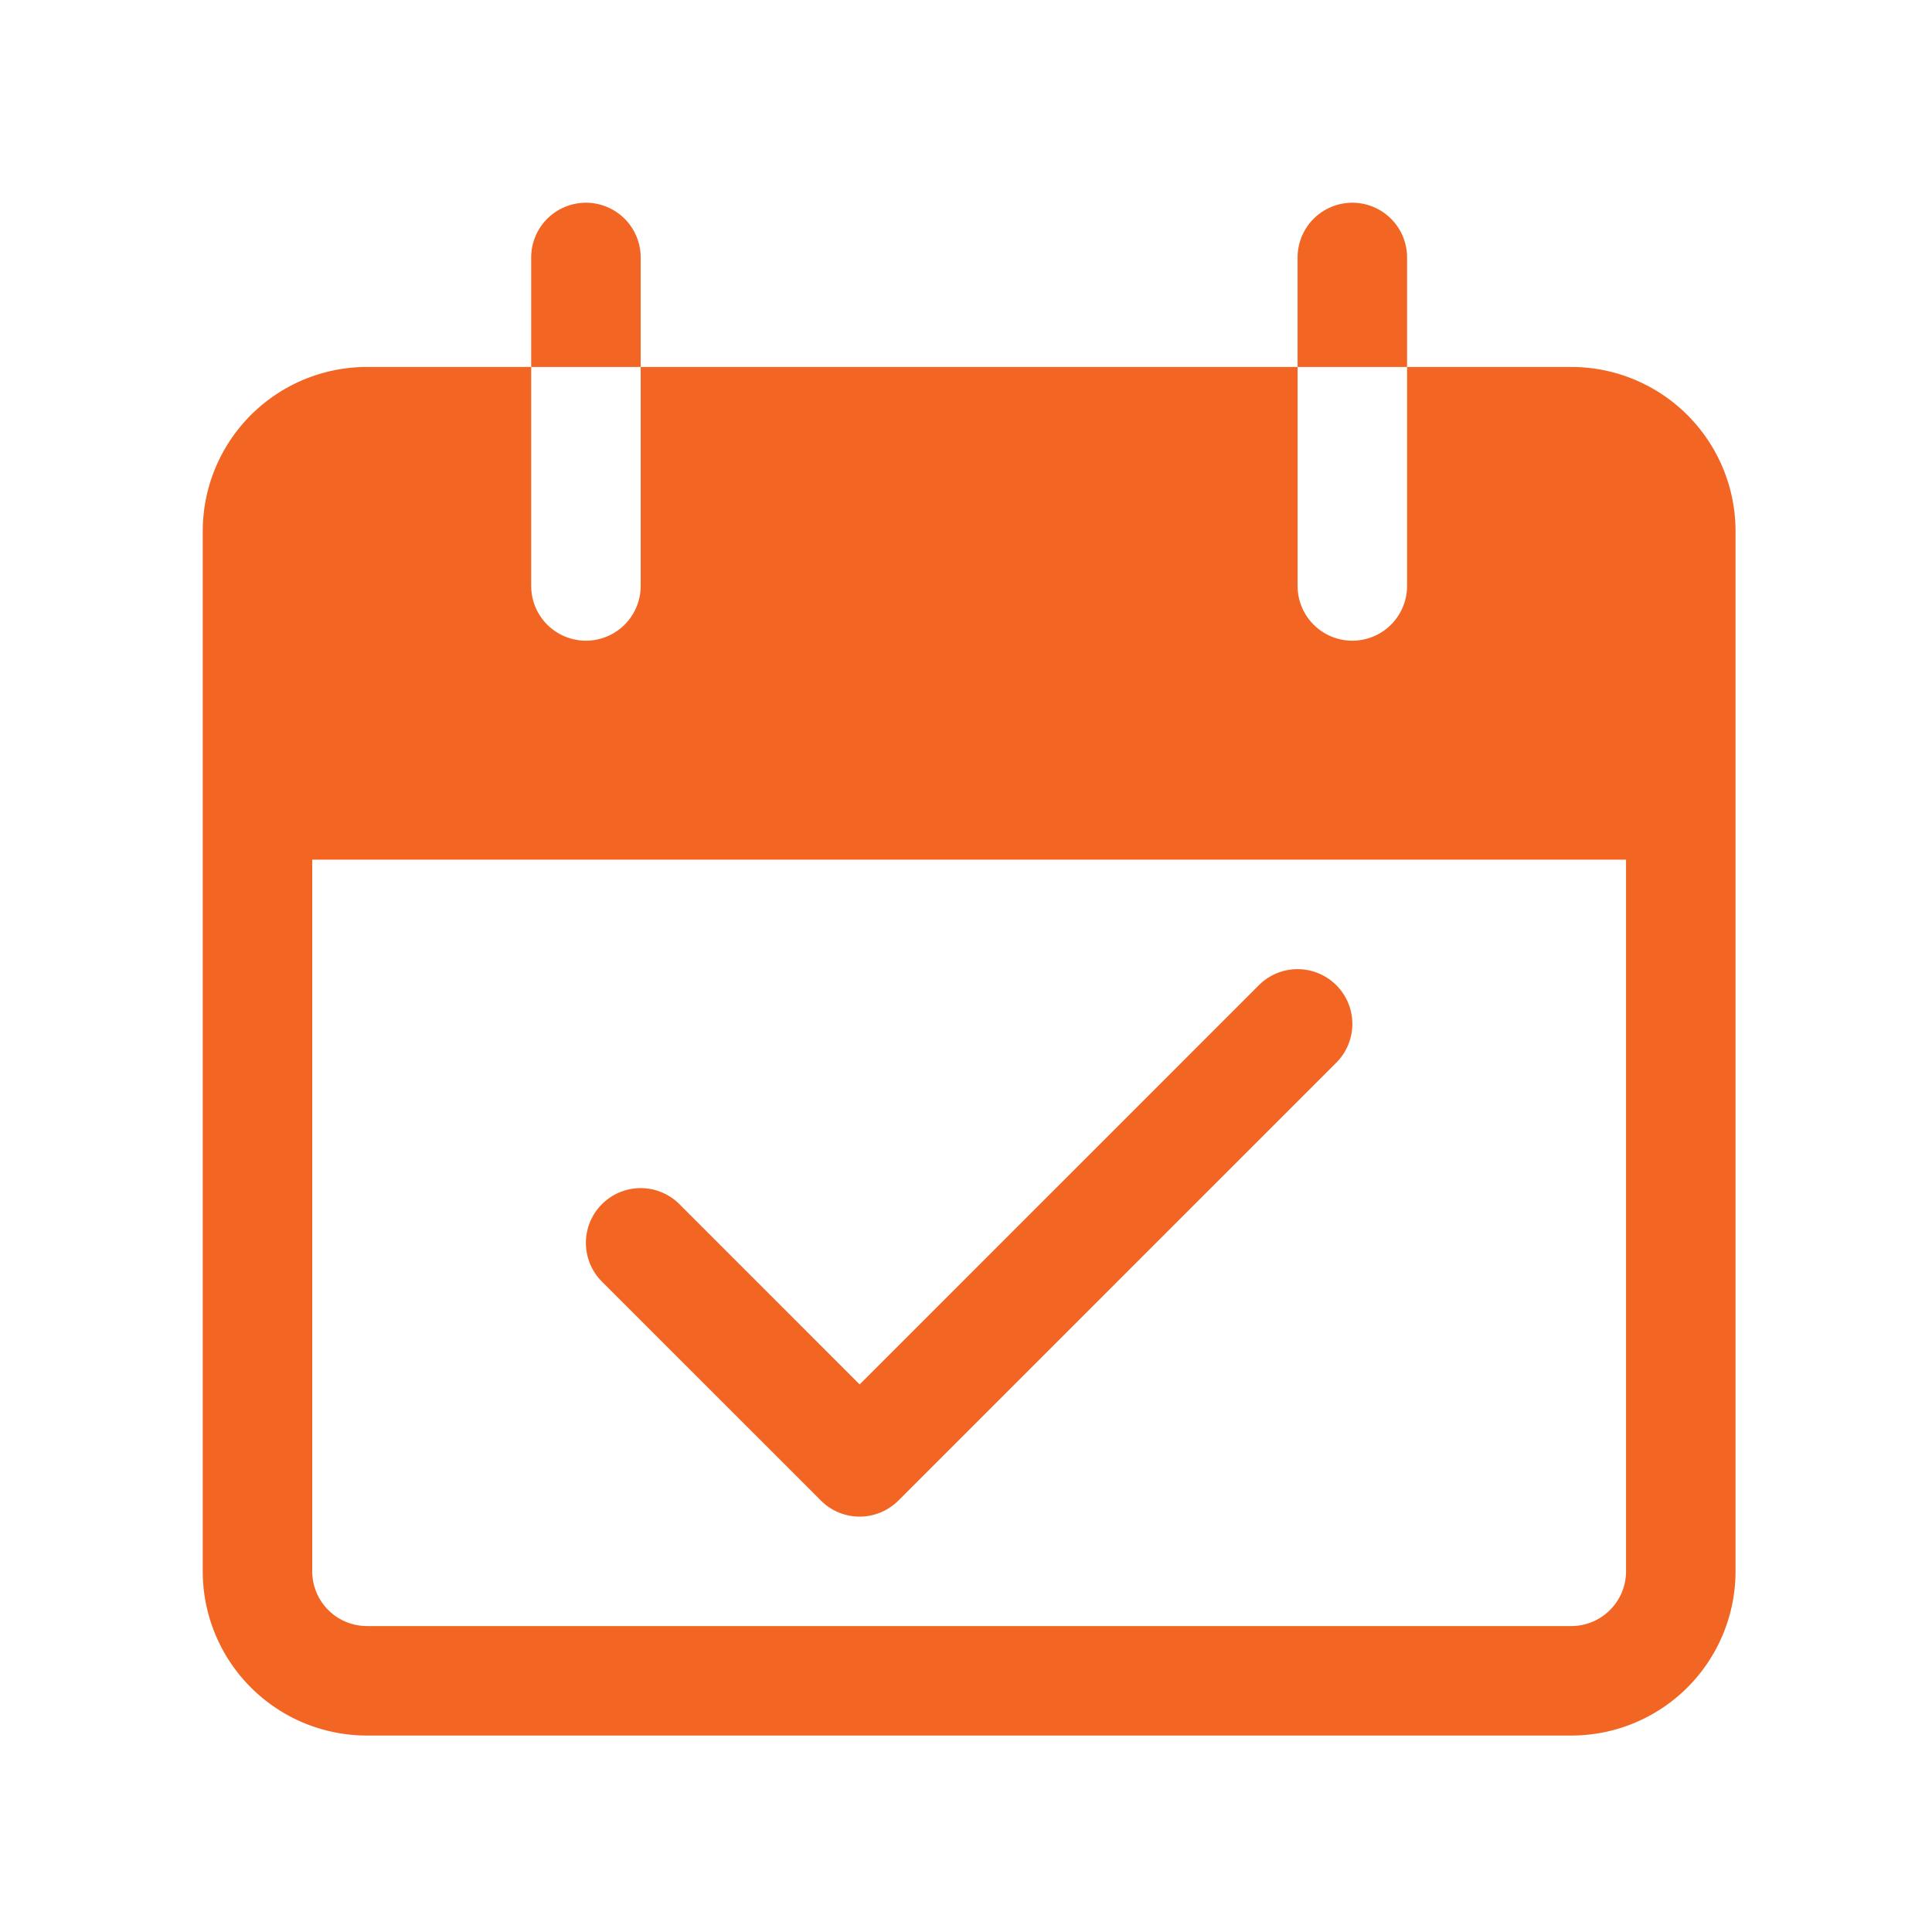 <svg xmlns="http://www.w3.org/2000/svg" width="162" height="162" viewBox="0 0 162 162">
  <g id="Group_1288" data-name="Group 1288" transform="translate(-1374 -1577)">
    <rect id="Rectangle_478" data-name="Rectangle 478" width="162" height="162" transform="translate(1374 1577)" fill="none"/>
    <g id="Group_1296" data-name="Group 1296" transform="translate(1391 1594)">
      <g id="Group_1297" data-name="Group 1297" transform="translate(27.541)">
        <g id="Group_1296-2" data-name="Group 1296">
          <path id="Path_1159" data-name="Path 1159" d="M106.99,0a4.59,4.59,0,0,0-4.59,4.59v9.18h9.18V4.59A4.59,4.59,0,0,0,106.99,0Z" transform="translate(-102.4)" fill="#f26522"/>
        </g>
      </g>
      <g id="Group_1299" data-name="Group 1299" transform="translate(91.804)">
        <g id="Group_1298" data-name="Group 1298">
          <path id="Path_1160" data-name="Path 1160" d="M345.923,0a4.59,4.59,0,0,0-4.59,4.59v9.18h9.18V4.59A4.59,4.59,0,0,0,345.923,0Z" transform="translate(-341.333)" fill="#f26522"/>
        </g>
      </g>
      <g id="Group_1301" data-name="Group 1301" transform="translate(0 13.771)">
        <g id="Group_1300" data-name="Group 1300">
          <path id="Path_1161" data-name="Path 1161" d="M114.755,51.2H100.985V69.561a4.59,4.59,0,1,1-9.181,0V51.2H36.722V69.561a4.59,4.59,0,1,1-9.181,0V51.2H13.771A13.771,13.771,0,0,0,0,64.971v87.214a13.771,13.771,0,0,0,13.771,13.771H114.755a13.771,13.771,0,0,0,13.771-13.771V64.971A13.771,13.771,0,0,0,114.755,51.2Zm4.59,100.985a4.59,4.59,0,0,1-4.59,4.59H13.771a4.59,4.59,0,0,1-4.59-4.59V92.512H119.345Z" transform="translate(0 -51.2)" fill="#f26522"/>
        </g>
      </g>
      <g id="Group_1303" data-name="Group 1303" transform="translate(32.13 64.264)">
        <g id="Group_1302" data-name="Group 1302">
          <path id="Path_1162" data-name="Path 1162" d="M182.384,240.284a4.591,4.591,0,0,0-6.493,0l-33.476,33.477L127.3,258.642a4.591,4.591,0,0,0-6.49,6.5L139.17,283.5a4.59,4.59,0,0,0,6.49,0l36.722-36.722A4.591,4.591,0,0,0,182.384,240.284Z" transform="translate(-119.463 -238.938)" fill="#f26522"/>
        </g>
      </g>
    </g>
  </g>
</svg>
